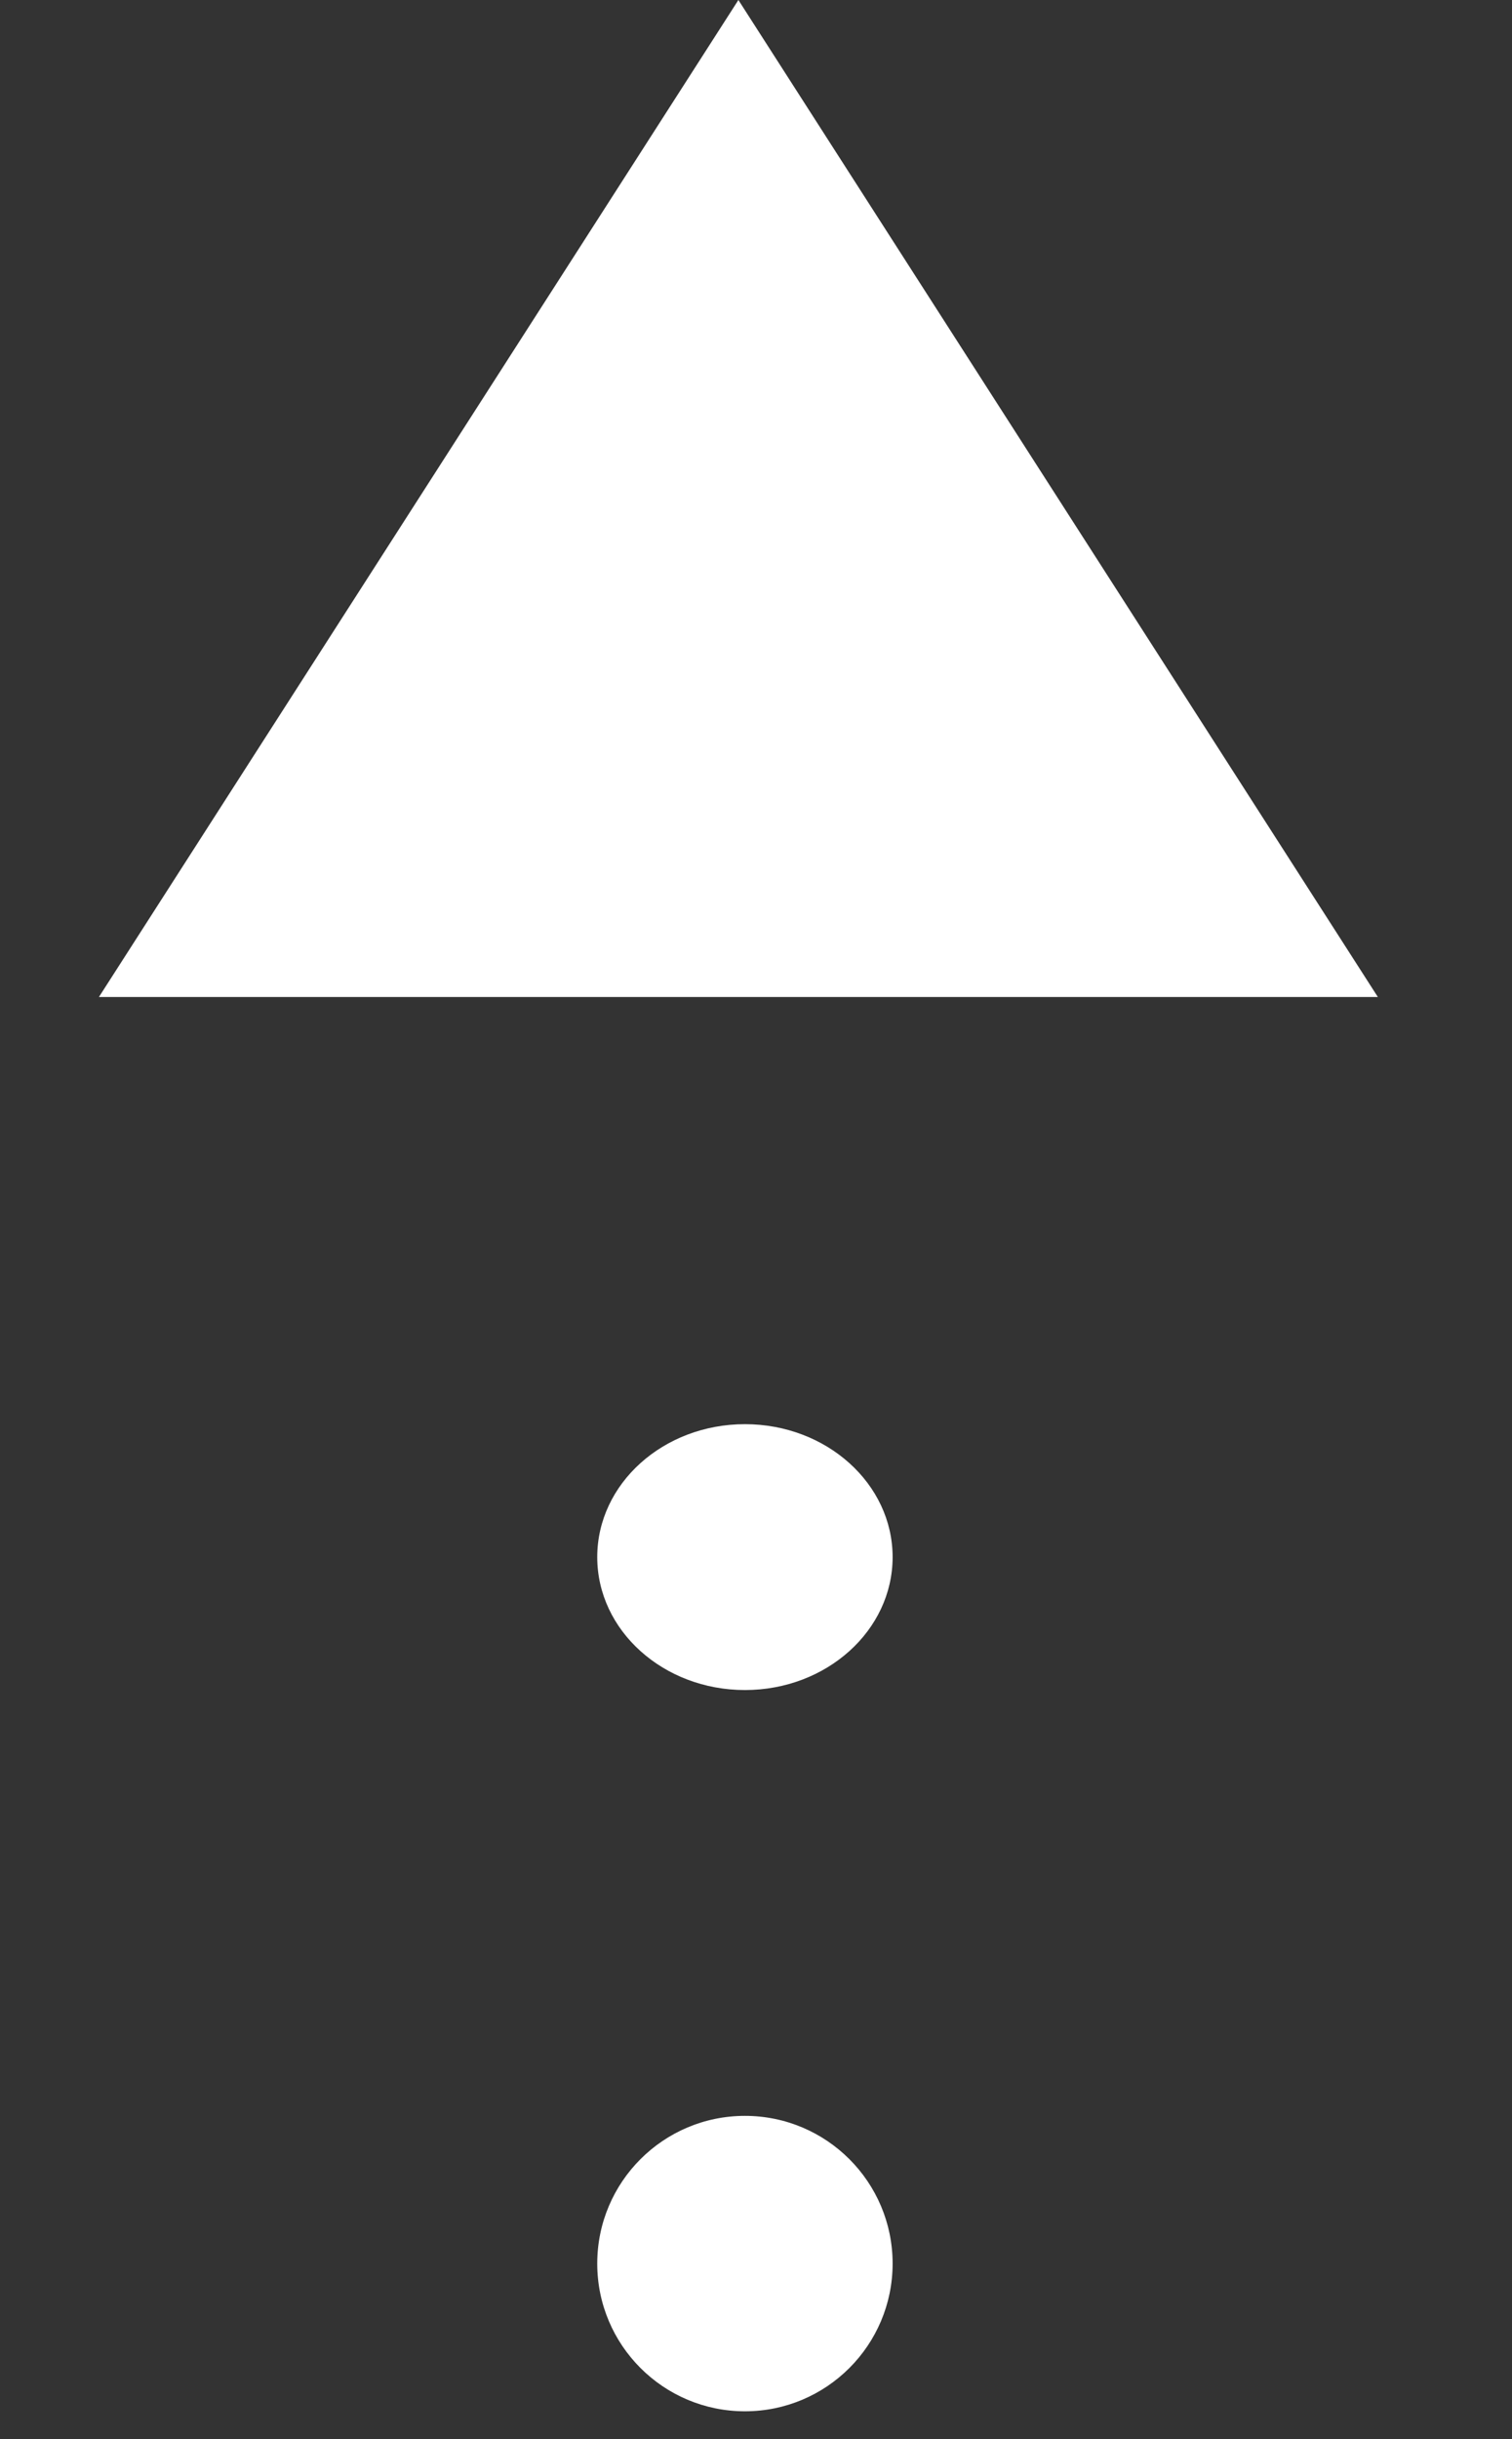 <svg width="31" height="50" viewBox="0 0 31 50" fill="none" xmlns="http://www.w3.org/2000/svg">
<rect x="0" y="0" width="31" height="50" fill="#333333" stroke="none"/>
<path d="M15.139 -2.64705e-06L28.25 20.438L2.028 20.438L15.139 -2.64705e-06Z" fill="white"/>
<circle cx="15.273" cy="46.401" r="3.028" transform="rotate(180 15.273 46.401)" fill="white"/>
<ellipse cx="15.273" cy="31.919" rx="3.028" ry="2.725" transform="rotate(180 15.273 31.919)" fill="white"/>
</svg>
